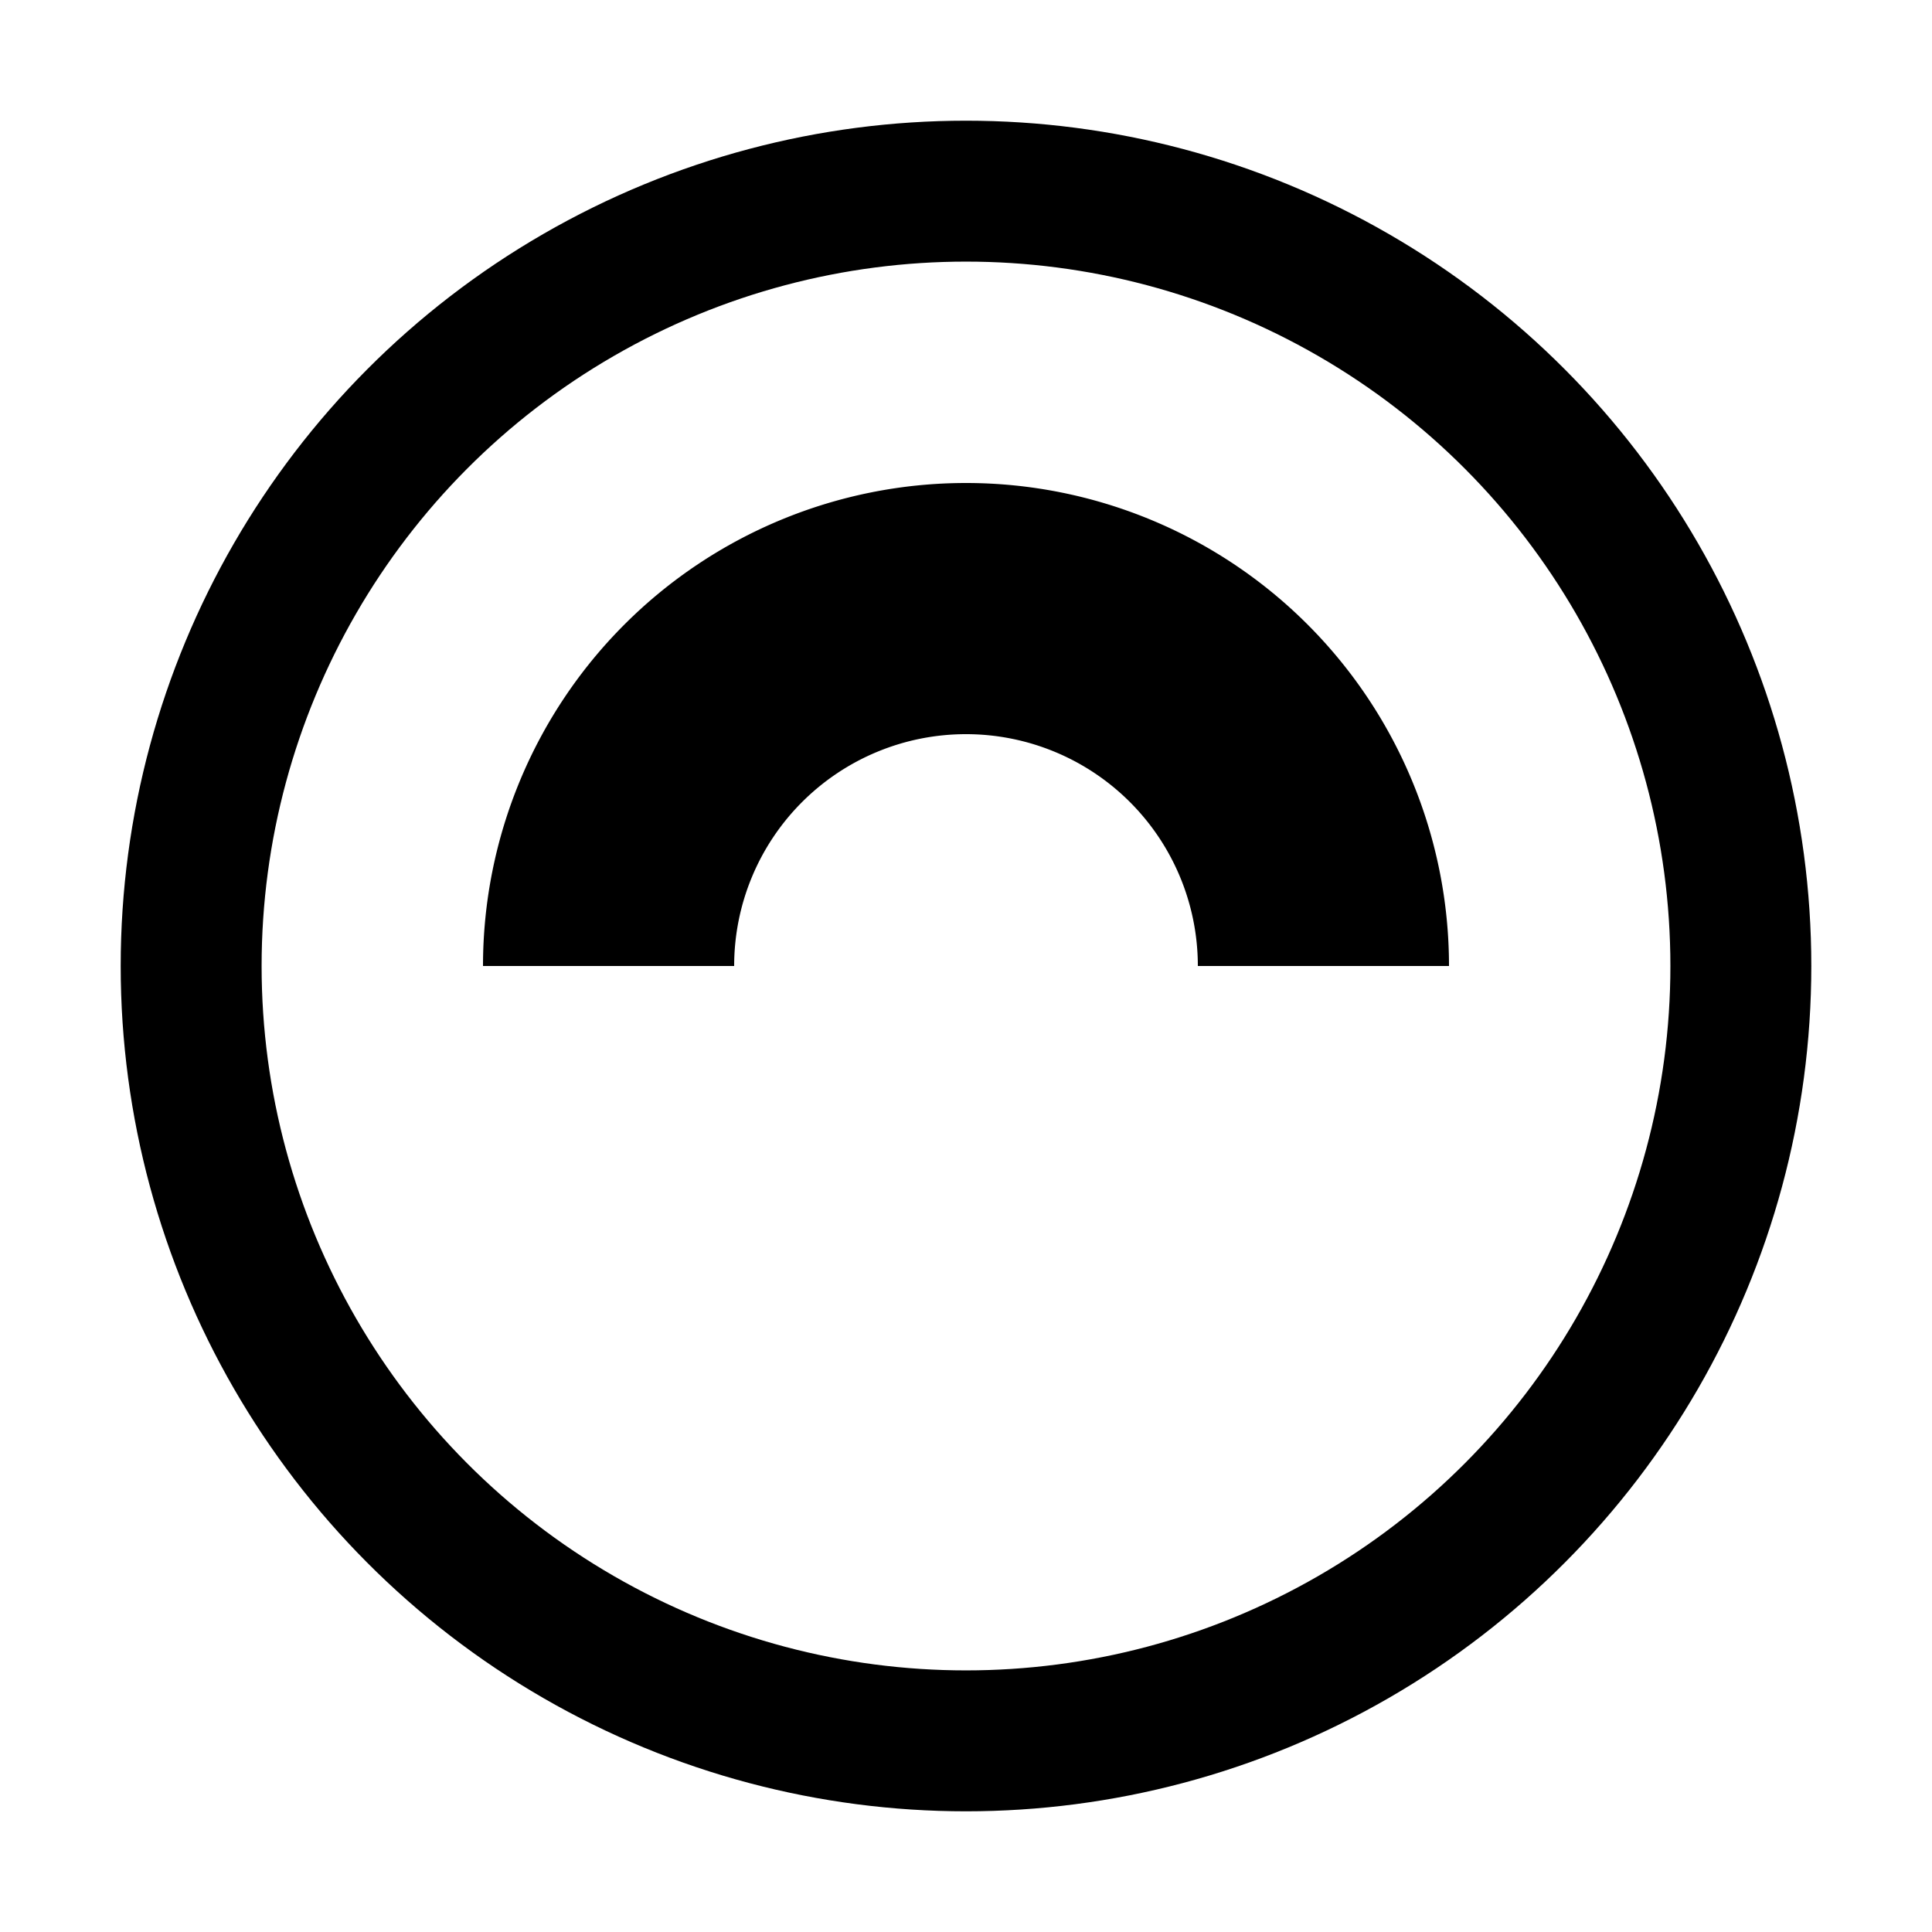 <svg xmlns="http://www.w3.org/2000/svg" viewBox="0 0 16 16" fill="none">
    <title>Processing Icon</title>

    <circle cx="8" cy="8" r="6.417" stroke="currentColor" stroke-linecap="square" stroke-linejoin="round"
        stroke-width="1.167" />
    <path fill="currentColor" d="M4 8a4 4 0 1 1 8 0H9.92a1.92 1.92 0 1 0-3.84 0H4Z" />
</svg>
